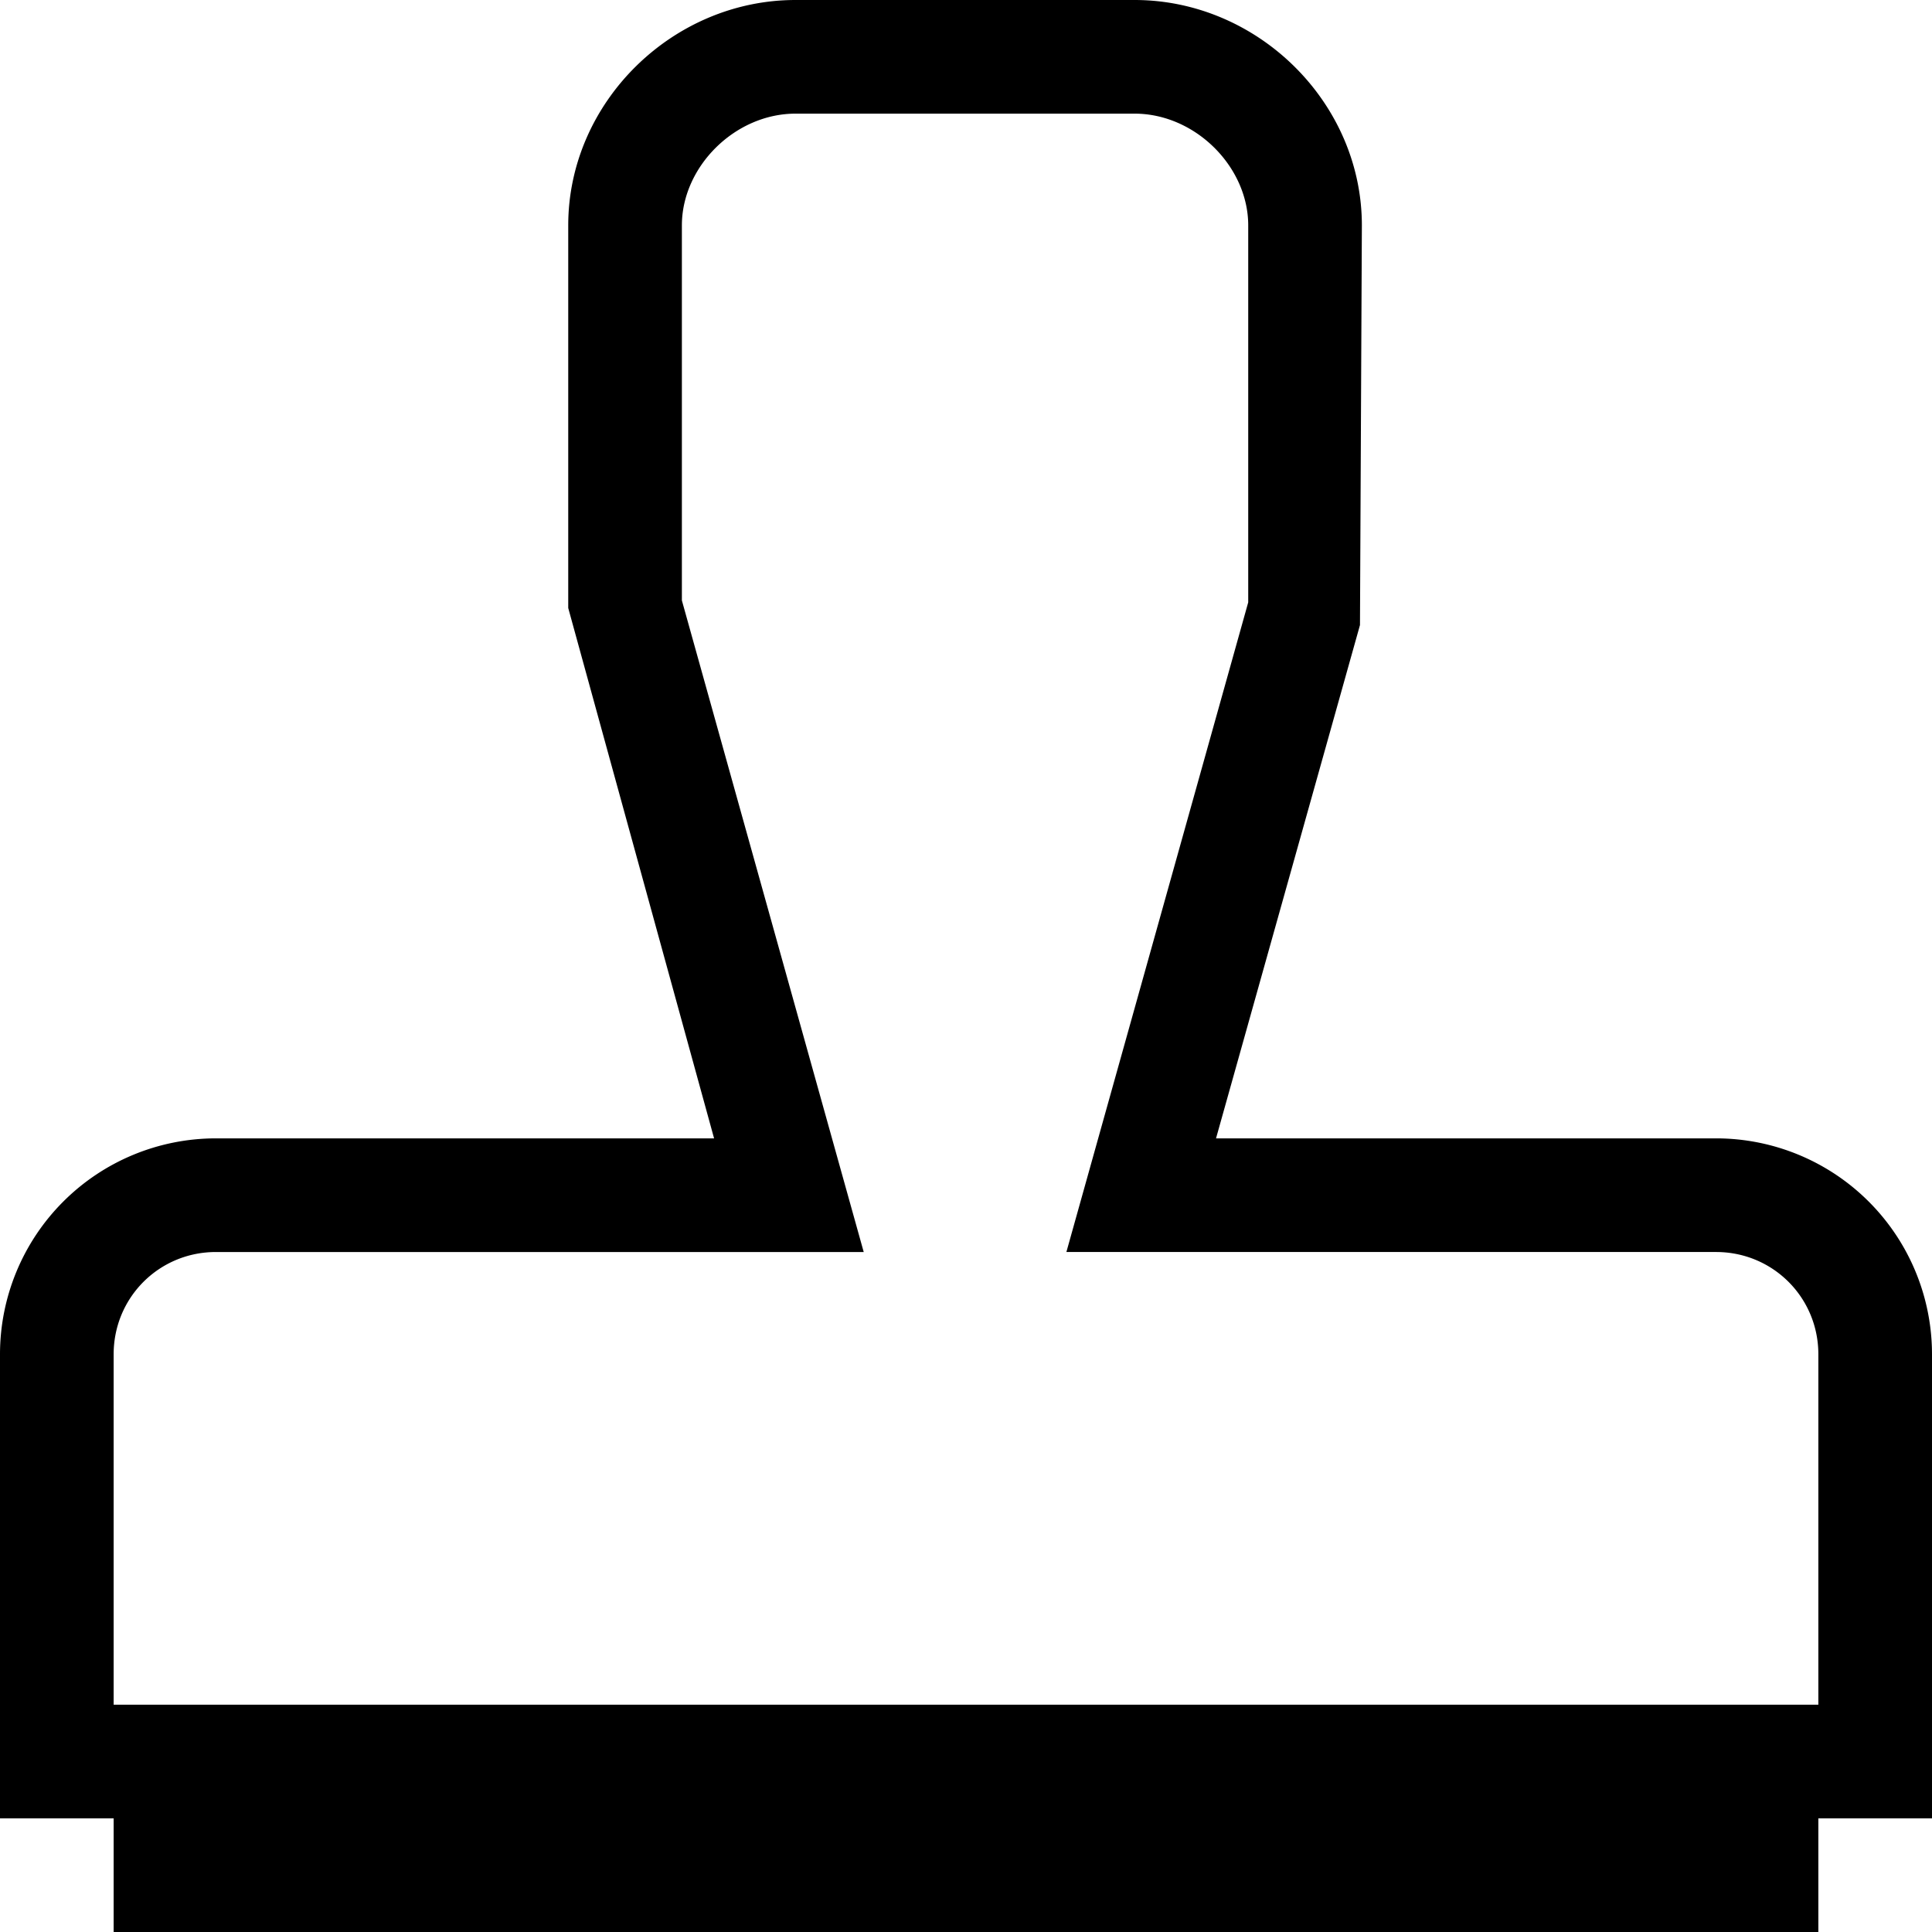 <svg width="48px" height="48px" viewBox="0 0 1.02 1.02" version="1.1" xmlns="http://www.w3.org/2000/svg" xmlns:xlink="http://www.w3.org/1999/xlink"><path d="M1.02 0.715a0.114 0.114 0 0 0 -0.114 -0.114h-0.264l0.076 -0.271 0.001 -0.211C0.719 0.054 0.664 0 0.599 0H0.42C0.355 0 0.3 0.054 0.3 0.119v0.202L0.377 0.601H0.114A0.114 0.114 0 0 0 0 0.715V0.96h0.06v0.06h0.9v-0.06h0.06zM0.96 0.9H0.06v-0.185c0 -0.03 0.024 -0.054 0.054 -0.054h0.342L0.36 0.317V0.119c0 -0.031 0.028 -0.059 0.06 -0.059H0.599c0.032 0 0.06 0.028 0.06 0.059V0.318L0.563 0.661h0.343c0.03 0 0.054 0.024 0.054 0.054z" fill="#000000"/></svg>